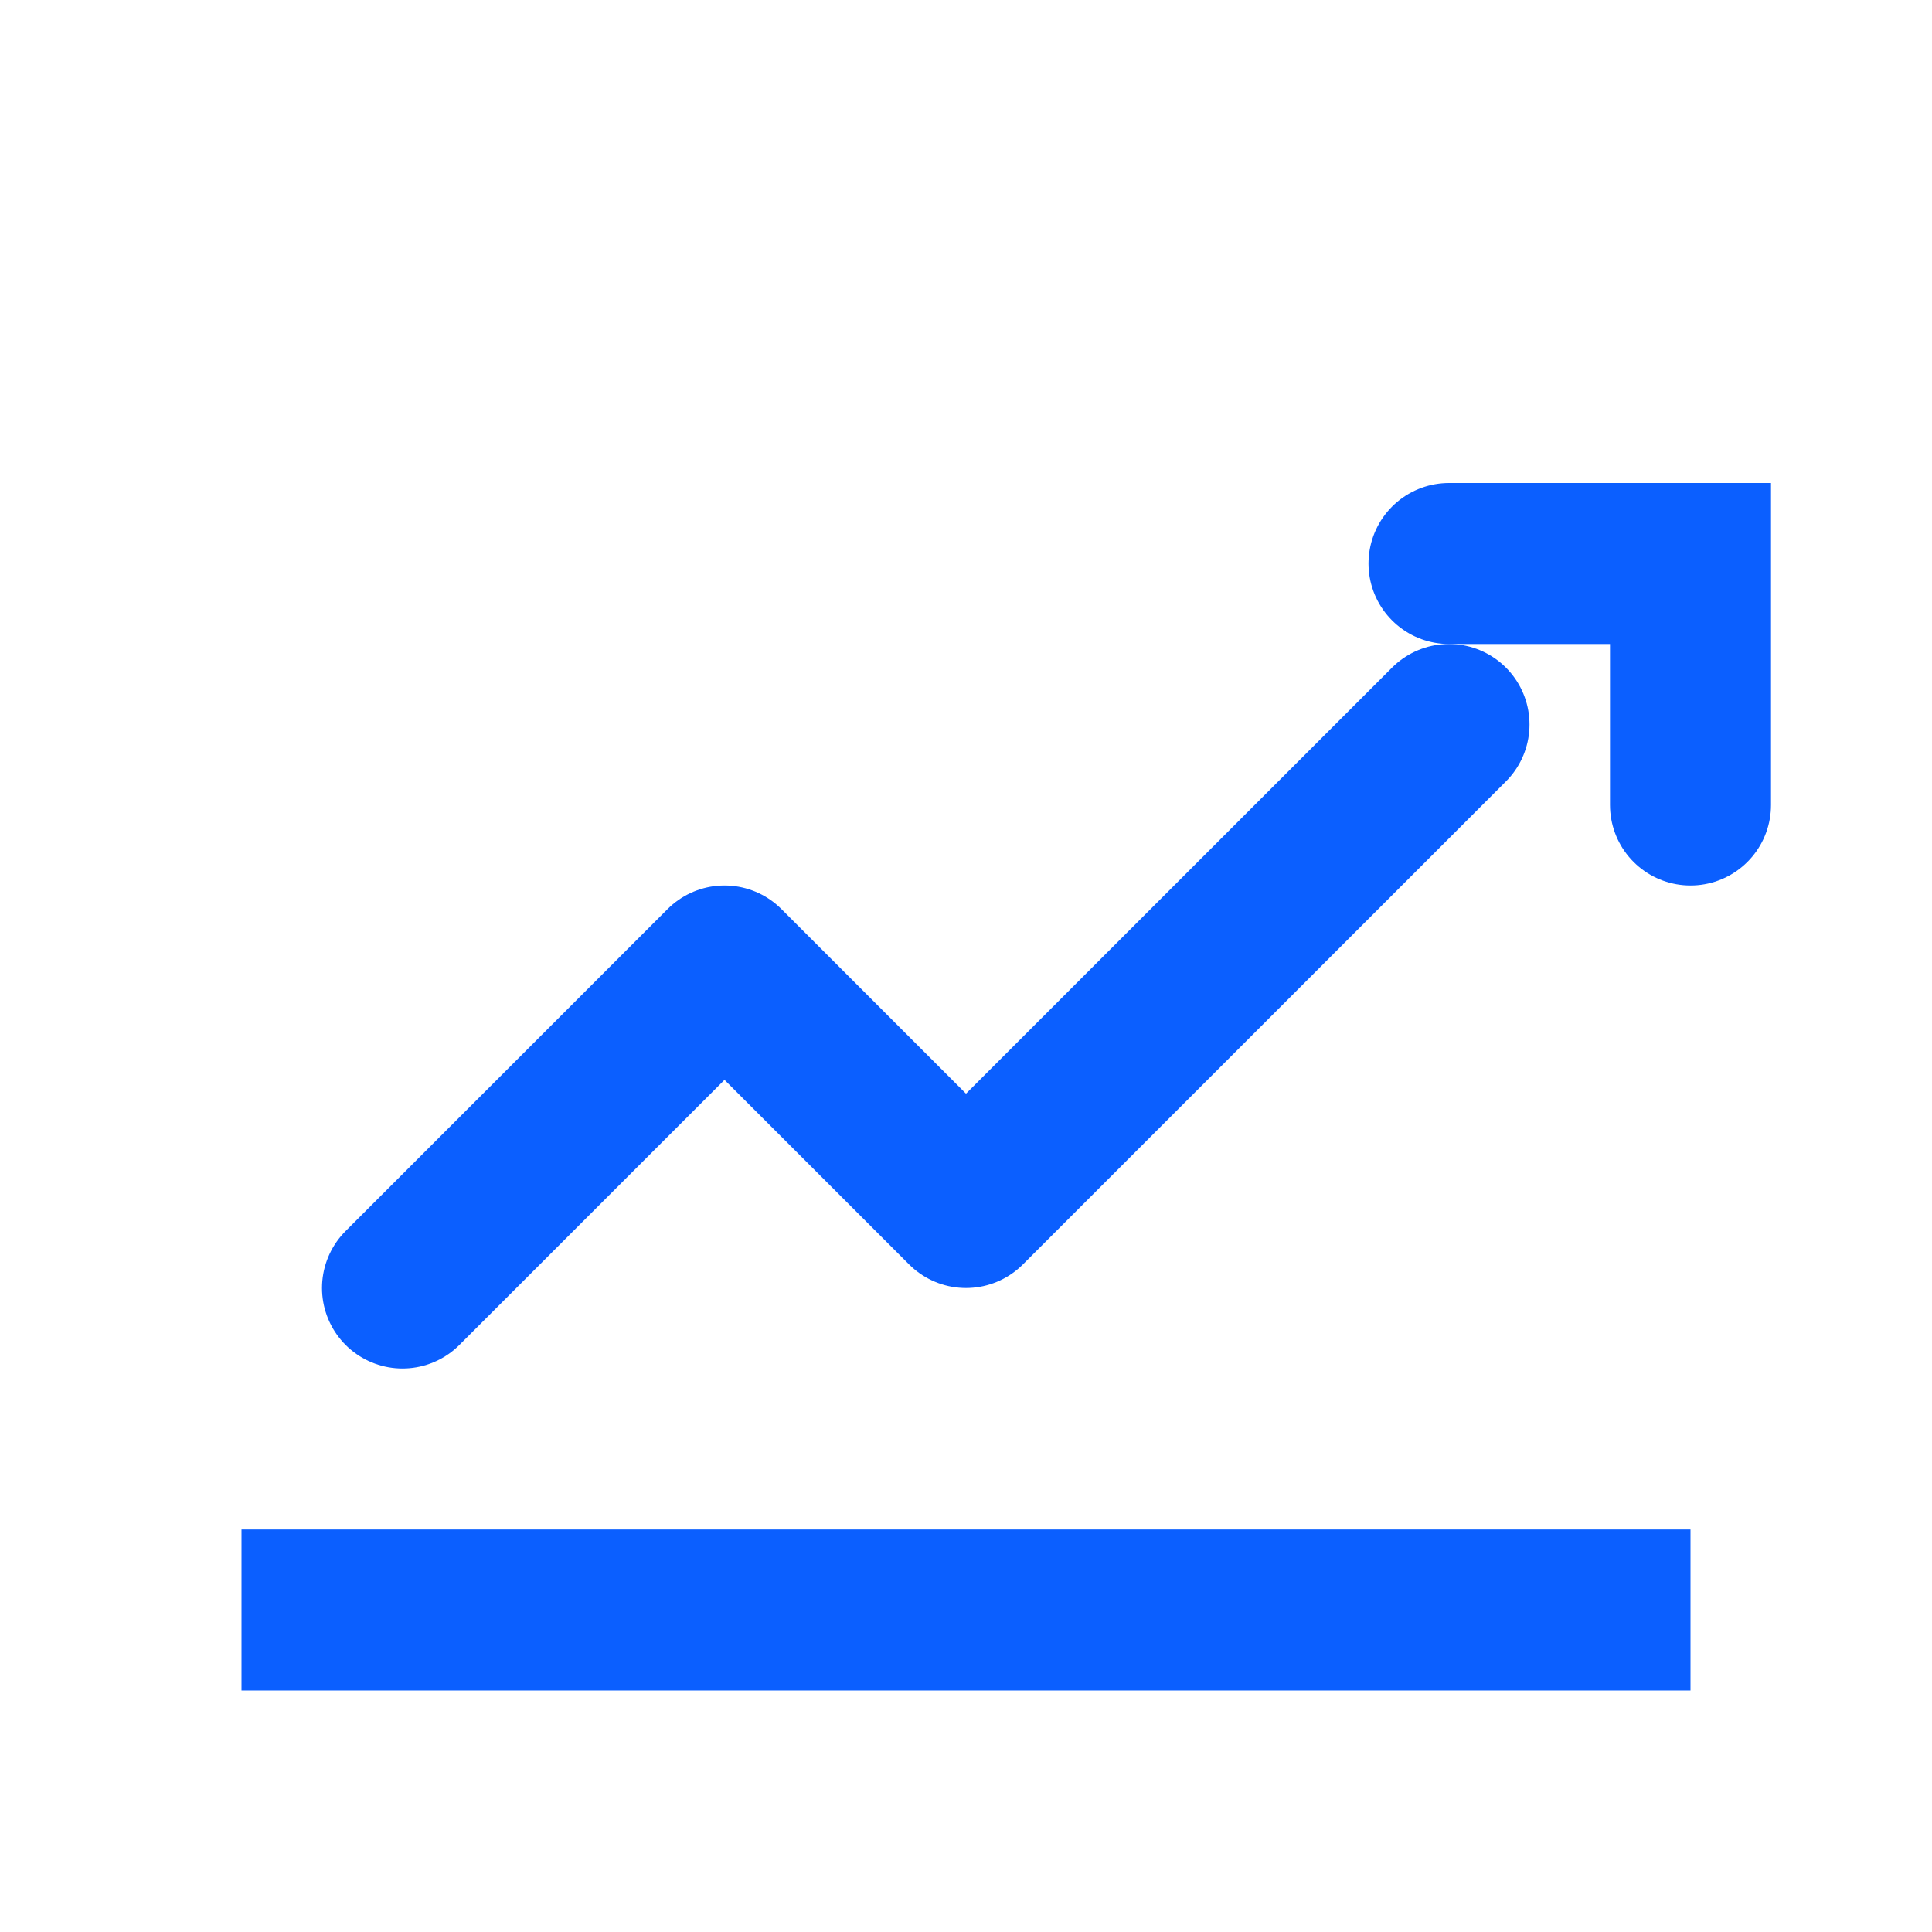 <svg xmlns="http://www.w3.org/2000/svg" viewBox="0 0 24 24">
  <path d="M3 20h18" stroke="#0b5fff" stroke-width="2" fill="none"/>
  <path d="M5 16l4-4 3 3 6-6" fill="none" stroke="#0b5fff" stroke-width="2" stroke-linecap="round" stroke-linejoin="round"/>
  <path d="M18 7h3v3" fill="none" stroke="#0b5fff" stroke-width="2" stroke-linecap="round"/>
</svg>